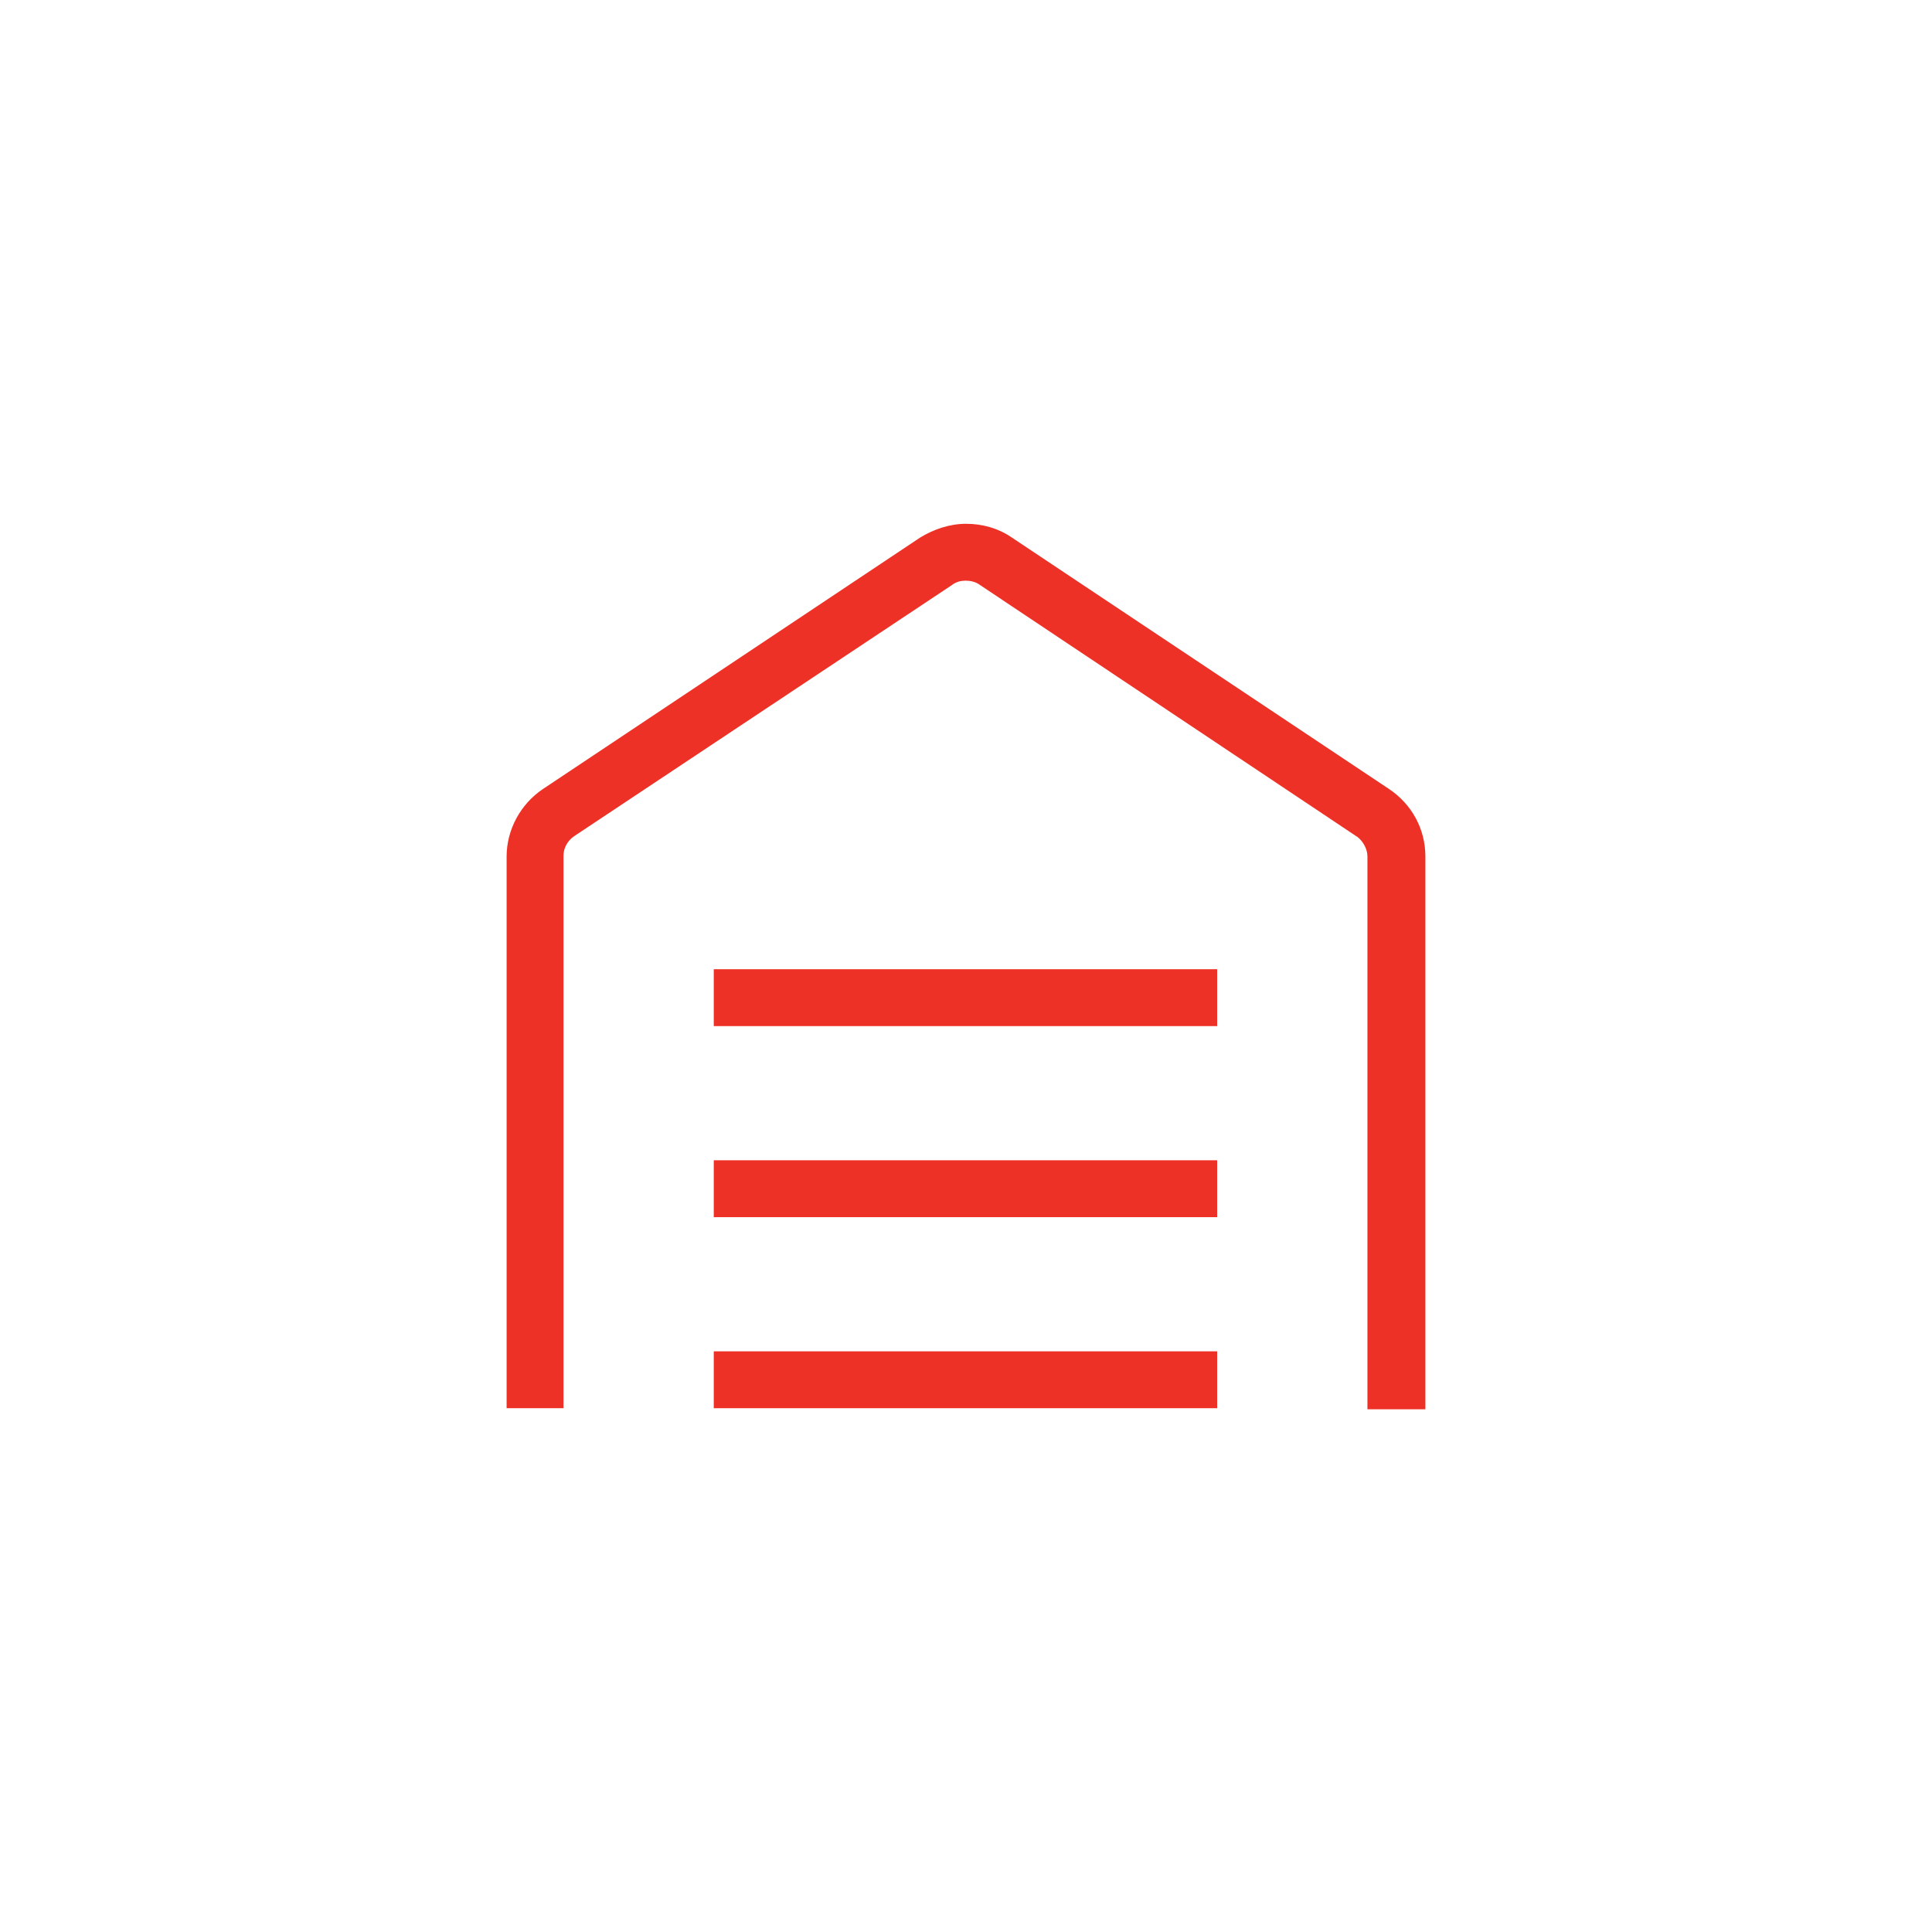 <?xml version="1.0" encoding="UTF-8"?>
<!-- Generator: Adobe Illustrator 27.7.0, SVG Export Plug-In . SVG Version: 6.00 Build 0)  -->
<svg xmlns="http://www.w3.org/2000/svg" xmlns:xlink="http://www.w3.org/1999/xlink" version="1.1" id="a" x="0px" y="0px" viewBox="0 0 180 180" style="enable-background:new 0 0 180 180;" xml:space="preserve">
<style type="text/css">
	.st0{fill:#EE3126;}
</style>
<rect x="66.5" y="108.1" class="st0" width="46.9" height="5.3"></rect>
<rect x="66.5" y="90.3" class="st0" width="46.9" height="5.3"></rect>
<path class="st0" d="M127.4,131.2V79.8c0-0.7-0.4-1.4-0.9-1.8L91.3,54.5c-0.4-0.3-0.9-0.4-1.3-0.4c-0.5,0-0.9,0.1-1.3,0.4L53.5,77.9  c-0.6,0.4-1,1.1-1,1.8v51.5h-5.3V79.8c0-2.5,1.3-4.9,3.4-6.3l35.1-23.4c1.3-0.8,2.8-1.3,4.3-1.3c1.5,0,3,0.4,4.3,1.3l35.1,23.4  c2.1,1.4,3.4,3.7,3.4,6.3v51.5H127.4z"></path>
<rect x="66.5" y="125.9" class="st0" width="46.9" height="5.3"></rect>
</svg>
